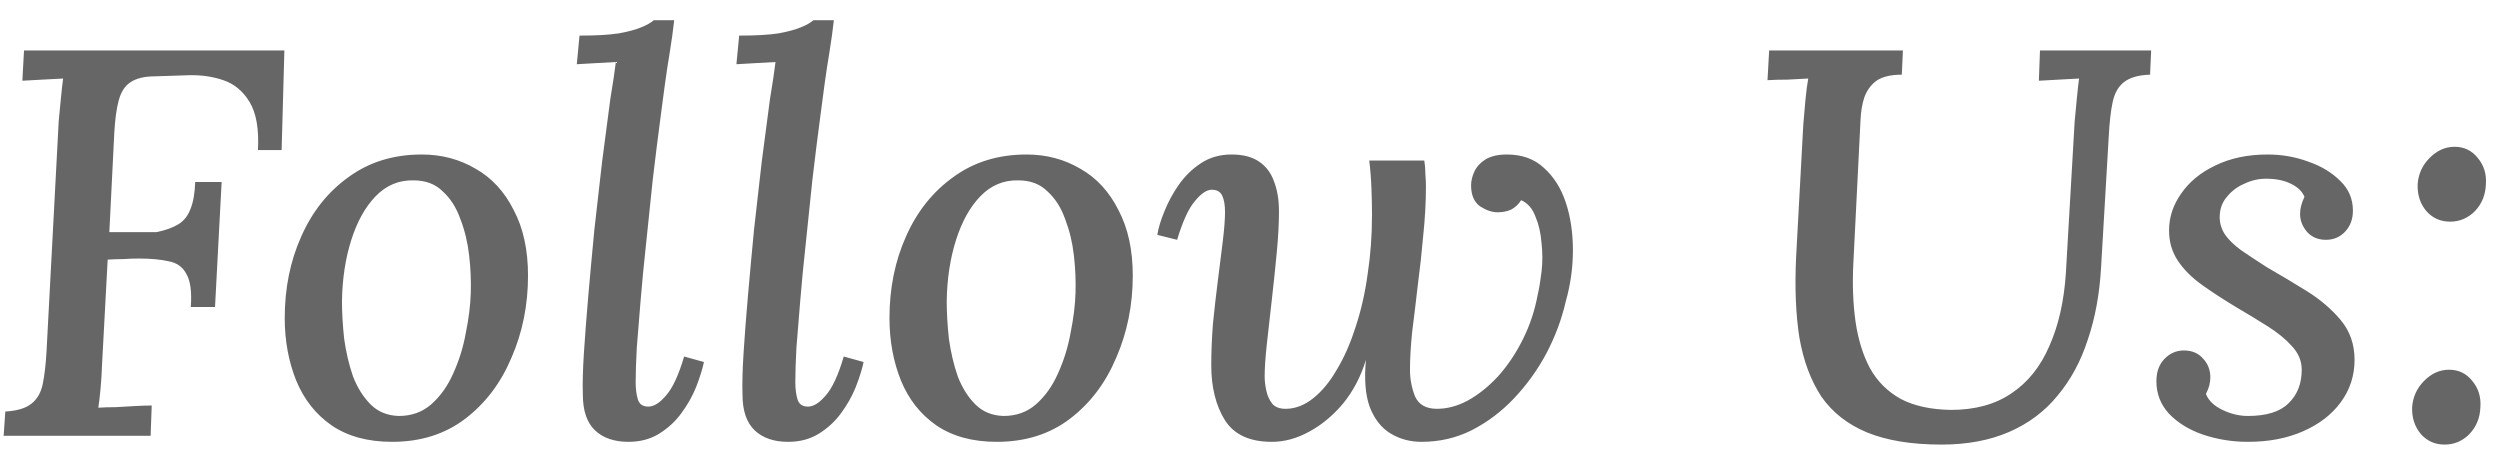 <svg width="109" height="20" viewBox="0 0 109 20" fill="none" xmlns="http://www.w3.org/2000/svg">
<path d="M12.399 2.2L12.279 6.544H11.247C11.295 5.632 11.175 4.936 10.887 4.456C10.599 3.976 10.215 3.656 9.735 3.496C9.271 3.336 8.767 3.264 8.223 3.28L6.759 3.328C6.295 3.328 5.935 3.416 5.679 3.592C5.439 3.752 5.271 4.016 5.175 4.384C5.079 4.736 5.015 5.208 4.983 5.8L4.767 10.12H6.831C7.215 10.04 7.527 9.928 7.767 9.784C8.007 9.64 8.183 9.424 8.295 9.136C8.423 8.832 8.495 8.432 8.511 7.936H9.663L9.375 13.384H8.319C8.367 12.728 8.303 12.248 8.127 11.944C7.967 11.64 7.711 11.456 7.359 11.392C7.007 11.312 6.567 11.272 6.039 11.272C5.831 11.272 5.615 11.28 5.391 11.296C5.167 11.296 4.935 11.304 4.695 11.32L4.455 15.784C4.439 16.216 4.415 16.608 4.383 16.96C4.351 17.296 4.319 17.568 4.287 17.776C4.527 17.76 4.783 17.752 5.055 17.752C5.343 17.736 5.623 17.72 5.895 17.704C6.167 17.688 6.407 17.68 6.615 17.68L6.567 19H0.159L0.231 17.944C0.743 17.912 1.119 17.8 1.359 17.608C1.615 17.416 1.783 17.128 1.863 16.744C1.943 16.36 1.999 15.872 2.031 15.28L2.559 5.296C2.591 4.944 2.623 4.608 2.655 4.288C2.687 3.952 2.719 3.664 2.751 3.424C2.479 3.44 2.175 3.456 1.839 3.472C1.519 3.488 1.231 3.504 0.975 3.52L1.047 2.2H12.399ZM18.39 6.736C19.254 6.736 20.038 6.944 20.742 7.36C21.446 7.76 21.998 8.36 22.398 9.16C22.814 9.944 23.022 10.896 23.022 12.016C23.022 13.296 22.782 14.488 22.302 15.592C21.838 16.696 21.166 17.584 20.286 18.256C19.406 18.928 18.342 19.264 17.094 19.264C16.038 19.264 15.158 19.024 14.454 18.544C13.766 18.064 13.254 17.416 12.918 16.6C12.582 15.768 12.414 14.856 12.414 13.864C12.414 12.568 12.654 11.384 13.134 10.312C13.614 9.224 14.302 8.36 15.198 7.72C16.094 7.064 17.158 6.736 18.39 6.736ZM18.03 7.864C17.39 7.848 16.838 8.08 16.374 8.56C15.926 9.024 15.574 9.656 15.318 10.456C15.062 11.256 14.926 12.144 14.91 13.12C14.91 13.632 14.942 14.184 15.006 14.776C15.086 15.352 15.214 15.896 15.39 16.408C15.582 16.904 15.838 17.312 16.158 17.632C16.478 17.952 16.886 18.12 17.382 18.136C17.942 18.136 18.414 17.968 18.798 17.632C19.198 17.28 19.518 16.832 19.758 16.288C20.014 15.728 20.198 15.136 20.31 14.512C20.438 13.888 20.51 13.304 20.526 12.76C20.542 12.232 20.518 11.688 20.454 11.128C20.39 10.568 20.262 10.04 20.07 9.544C19.894 9.048 19.638 8.648 19.302 8.344C18.982 8.024 18.558 7.864 18.03 7.864ZM29.395 0.88C29.348 1.312 29.284 1.776 29.203 2.272C29.123 2.752 29.052 3.224 28.988 3.688C28.924 4.152 28.867 4.576 28.82 4.96C28.692 5.92 28.572 6.88 28.459 7.84C28.363 8.784 28.267 9.704 28.172 10.6C28.076 11.48 27.995 12.312 27.931 13.096C27.867 13.864 27.811 14.552 27.764 15.16C27.732 15.768 27.715 16.264 27.715 16.648C27.715 16.952 27.747 17.208 27.811 17.416C27.875 17.624 28.027 17.728 28.267 17.728C28.508 17.728 28.764 17.568 29.035 17.248C29.323 16.928 29.587 16.36 29.828 15.544L30.692 15.784C30.628 16.088 30.515 16.448 30.355 16.864C30.195 17.264 29.98 17.648 29.707 18.016C29.451 18.368 29.131 18.664 28.747 18.904C28.363 19.144 27.916 19.264 27.404 19.264C26.779 19.264 26.291 19.096 25.939 18.76C25.587 18.424 25.412 17.904 25.412 17.2C25.395 16.736 25.412 16.128 25.459 15.376C25.508 14.624 25.572 13.792 25.651 12.88C25.732 11.952 25.82 10.992 25.916 10C26.027 8.992 26.14 8.008 26.252 7.048C26.38 6.072 26.5 5.16 26.611 4.312C26.675 3.928 26.724 3.624 26.756 3.4C26.788 3.16 26.82 2.928 26.852 2.704C26.579 2.72 26.291 2.736 25.988 2.752C25.683 2.768 25.404 2.784 25.148 2.8L25.267 1.552C25.988 1.552 26.555 1.52 26.971 1.456C27.404 1.376 27.732 1.288 27.956 1.192C28.195 1.096 28.38 0.992 28.508 0.88H29.395ZM36.356 0.88C36.309 1.312 36.245 1.776 36.164 2.272C36.084 2.752 36.013 3.224 35.949 3.688C35.885 4.152 35.828 4.576 35.781 4.96C35.653 5.92 35.532 6.88 35.42 7.84C35.325 8.784 35.228 9.704 35.133 10.6C35.036 11.48 34.956 12.312 34.892 13.096C34.828 13.864 34.773 14.552 34.724 15.16C34.693 15.768 34.676 16.264 34.676 16.648C34.676 16.952 34.709 17.208 34.773 17.416C34.837 17.624 34.989 17.728 35.228 17.728C35.468 17.728 35.724 17.568 35.996 17.248C36.285 16.928 36.548 16.36 36.788 15.544L37.653 15.784C37.589 16.088 37.477 16.448 37.316 16.864C37.157 17.264 36.941 17.648 36.669 18.016C36.413 18.368 36.093 18.664 35.709 18.904C35.325 19.144 34.877 19.264 34.364 19.264C33.74 19.264 33.252 19.096 32.901 18.76C32.548 18.424 32.373 17.904 32.373 17.2C32.356 16.736 32.373 16.128 32.42 15.376C32.468 14.624 32.532 13.792 32.612 12.88C32.693 11.952 32.781 10.992 32.877 10C32.989 8.992 33.1 8.008 33.212 7.048C33.34 6.072 33.461 5.16 33.572 4.312C33.636 3.928 33.684 3.624 33.717 3.4C33.748 3.16 33.781 2.928 33.812 2.704C33.541 2.72 33.252 2.736 32.949 2.752C32.645 2.768 32.364 2.784 32.108 2.8L32.228 1.552C32.949 1.552 33.517 1.52 33.932 1.456C34.364 1.376 34.693 1.288 34.916 1.192C35.157 1.096 35.34 0.992 35.468 0.88H36.356ZM44.757 6.736C45.621 6.736 46.405 6.944 47.109 7.36C47.813 7.76 48.365 8.36 48.765 9.16C49.181 9.944 49.389 10.896 49.389 12.016C49.389 13.296 49.149 14.488 48.669 15.592C48.205 16.696 47.533 17.584 46.653 18.256C45.773 18.928 44.709 19.264 43.461 19.264C42.405 19.264 41.525 19.024 40.821 18.544C40.133 18.064 39.621 17.416 39.285 16.6C38.949 15.768 38.781 14.856 38.781 13.864C38.781 12.568 39.021 11.384 39.501 10.312C39.981 9.224 40.669 8.36 41.565 7.72C42.461 7.064 43.525 6.736 44.757 6.736ZM44.397 7.864C43.757 7.848 43.205 8.08 42.741 8.56C42.293 9.024 41.941 9.656 41.685 10.456C41.429 11.256 41.293 12.144 41.277 13.12C41.277 13.632 41.309 14.184 41.373 14.776C41.453 15.352 41.581 15.896 41.757 16.408C41.949 16.904 42.205 17.312 42.525 17.632C42.845 17.952 43.253 18.12 43.749 18.136C44.309 18.136 44.781 17.968 45.165 17.632C45.565 17.28 45.885 16.832 46.125 16.288C46.381 15.728 46.565 15.136 46.677 14.512C46.805 13.888 46.877 13.304 46.893 12.76C46.909 12.232 46.885 11.688 46.821 11.128C46.757 10.568 46.629 10.04 46.437 9.544C46.261 9.048 46.005 8.648 45.669 8.344C45.349 8.024 44.925 7.864 44.397 7.864ZM65.699 6.736C66.355 6.736 66.891 6.928 67.307 7.312C67.739 7.696 68.059 8.2 68.267 8.824C68.475 9.448 68.579 10.144 68.579 10.912C68.579 11.664 68.475 12.408 68.267 13.144C68.091 13.912 67.811 14.664 67.427 15.4C67.043 16.12 66.571 16.776 66.011 17.368C65.467 17.944 64.851 18.408 64.163 18.76C63.491 19.096 62.763 19.264 61.979 19.264C61.483 19.264 61.035 19.144 60.635 18.904C60.235 18.664 59.931 18.28 59.723 17.752C59.531 17.224 59.475 16.536 59.555 15.688C59.331 16.424 58.995 17.064 58.547 17.608C58.099 18.136 57.603 18.544 57.059 18.832C56.531 19.12 55.995 19.264 55.451 19.264C54.491 19.264 53.811 18.952 53.411 18.328C53.011 17.688 52.811 16.888 52.811 15.928C52.811 15.368 52.835 14.768 52.883 14.128C52.947 13.488 53.019 12.856 53.099 12.232C53.179 11.608 53.251 11.032 53.315 10.504C53.379 9.976 53.411 9.552 53.411 9.232C53.411 8.944 53.371 8.712 53.291 8.536C53.211 8.36 53.059 8.272 52.835 8.272C52.611 8.272 52.363 8.44 52.091 8.776C51.819 9.096 51.563 9.656 51.323 10.456L50.459 10.24C50.507 9.936 50.611 9.592 50.771 9.208C50.931 8.808 51.139 8.424 51.395 8.056C51.667 7.672 51.987 7.36 52.355 7.12C52.739 6.864 53.187 6.736 53.699 6.736C54.195 6.736 54.595 6.84 54.899 7.048C55.203 7.256 55.419 7.544 55.547 7.912C55.691 8.28 55.763 8.712 55.763 9.208C55.763 9.736 55.731 10.336 55.667 11.008C55.603 11.68 55.531 12.368 55.451 13.072C55.371 13.76 55.299 14.4 55.235 14.992C55.171 15.584 55.139 16.056 55.139 16.408C55.139 16.6 55.163 16.808 55.211 17.032C55.259 17.256 55.347 17.448 55.475 17.608C55.603 17.752 55.795 17.824 56.051 17.824C56.467 17.824 56.867 17.672 57.251 17.368C57.635 17.064 57.979 16.648 58.283 16.12C58.603 15.592 58.875 14.976 59.099 14.272C59.339 13.552 59.515 12.784 59.627 11.968C59.755 11.136 59.819 10.272 59.819 9.376C59.819 9.024 59.811 8.64 59.795 8.224C59.779 7.792 59.747 7.384 59.699 7H62.099C62.131 7.192 62.147 7.392 62.147 7.6C62.163 7.792 62.171 7.96 62.171 8.104C62.171 8.808 62.131 9.536 62.051 10.288C61.987 11.024 61.907 11.752 61.811 12.472C61.731 13.176 61.651 13.84 61.571 14.464C61.507 15.088 61.475 15.64 61.475 16.12C61.475 16.52 61.547 16.904 61.691 17.272C61.851 17.64 62.171 17.824 62.651 17.824C63.099 17.824 63.547 17.704 63.995 17.464C64.459 17.208 64.899 16.856 65.315 16.408C65.731 15.944 66.091 15.408 66.395 14.8C66.699 14.192 66.915 13.544 67.043 12.856C67.107 12.584 67.163 12.248 67.211 11.848C67.259 11.432 67.259 11.016 67.211 10.6C67.179 10.168 67.091 9.784 66.947 9.448C66.819 9.096 66.611 8.856 66.323 8.728C66.211 8.904 66.067 9.04 65.891 9.136C65.715 9.216 65.515 9.256 65.291 9.256C65.051 9.256 64.795 9.168 64.523 8.992C64.267 8.8 64.139 8.496 64.139 8.08C64.139 7.888 64.187 7.688 64.283 7.48C64.379 7.272 64.539 7.096 64.763 6.952C65.003 6.808 65.315 6.736 65.699 6.736ZM93.791 2.2L93.743 3.256C93.231 3.272 92.847 3.384 92.591 3.592C92.351 3.784 92.191 4.072 92.111 4.456C92.031 4.824 91.975 5.312 91.943 5.92L91.607 11.656C91.543 12.808 91.351 13.856 91.031 14.8C90.727 15.744 90.287 16.56 89.711 17.248C89.151 17.936 88.447 18.464 87.599 18.832C86.751 19.2 85.767 19.384 84.647 19.384C83.351 19.384 82.271 19.208 81.407 18.856C80.559 18.504 79.895 17.984 79.415 17.296C78.951 16.592 78.631 15.736 78.455 14.728C78.295 13.72 78.247 12.544 78.311 11.2L78.623 5.44C78.655 5.024 78.687 4.656 78.719 4.336C78.751 4 78.791 3.696 78.839 3.424C78.551 3.44 78.247 3.456 77.927 3.472C77.607 3.472 77.319 3.48 77.063 3.496L77.135 2.2H82.967L82.919 3.256C82.439 3.256 82.071 3.344 81.815 3.52C81.575 3.696 81.399 3.936 81.287 4.24C81.191 4.528 81.135 4.856 81.119 5.224L80.807 11.464C80.759 12.392 80.791 13.248 80.903 14.032C81.015 14.8 81.223 15.472 81.527 16.048C81.847 16.624 82.295 17.072 82.871 17.392C83.447 17.696 84.175 17.856 85.055 17.872C86.111 17.872 86.991 17.632 87.695 17.152C88.415 16.672 88.967 15.984 89.351 15.088C89.751 14.192 89.991 13.136 90.071 11.92L90.455 5.296C90.487 4.944 90.519 4.608 90.551 4.288C90.583 3.952 90.615 3.664 90.647 3.424C90.375 3.44 90.079 3.456 89.759 3.472C89.439 3.488 89.151 3.504 88.895 3.52L88.943 2.2H93.791ZM98.003 19.264C97.331 19.264 96.683 19.16 96.059 18.952C95.451 18.744 94.955 18.44 94.571 18.04C94.203 17.64 94.019 17.168 94.019 16.624C94.019 16.224 94.131 15.904 94.355 15.664C94.595 15.408 94.883 15.28 95.219 15.28C95.571 15.28 95.851 15.4 96.059 15.64C96.267 15.864 96.371 16.136 96.371 16.456C96.371 16.568 96.355 16.688 96.323 16.816C96.291 16.928 96.243 17.048 96.179 17.176C96.291 17.464 96.531 17.696 96.899 17.872C97.267 18.048 97.635 18.136 98.003 18.136C98.819 18.136 99.411 17.952 99.779 17.584C100.163 17.216 100.355 16.728 100.355 16.12C100.355 15.736 100.211 15.392 99.923 15.088C99.651 14.784 99.299 14.496 98.867 14.224C98.435 13.952 97.987 13.68 97.523 13.408C96.963 13.072 96.459 12.744 96.011 12.424C95.563 12.104 95.211 11.752 94.955 11.368C94.699 10.984 94.571 10.544 94.571 10.048C94.571 9.472 94.747 8.936 95.099 8.44C95.451 7.928 95.947 7.52 96.587 7.216C97.243 6.896 98.003 6.736 98.867 6.736C99.491 6.736 100.083 6.84 100.643 7.048C101.203 7.24 101.667 7.52 102.035 7.888C102.403 8.24 102.587 8.672 102.587 9.184C102.587 9.552 102.475 9.856 102.251 10.096C102.027 10.336 101.747 10.456 101.411 10.456C101.075 10.456 100.803 10.344 100.595 10.12C100.387 9.88 100.283 9.616 100.283 9.328C100.283 9.2 100.299 9.08 100.331 8.968C100.363 8.84 100.411 8.712 100.475 8.584C100.379 8.344 100.179 8.152 99.875 8.008C99.587 7.864 99.227 7.792 98.795 7.792C98.475 7.792 98.163 7.864 97.859 8.008C97.555 8.136 97.299 8.328 97.091 8.584C96.883 8.824 96.779 9.12 96.779 9.472C96.779 9.744 96.859 10 97.019 10.24C97.179 10.464 97.411 10.688 97.715 10.912C98.019 11.12 98.395 11.368 98.843 11.656C99.403 11.976 99.979 12.32 100.571 12.688C101.163 13.056 101.659 13.48 102.059 13.96C102.459 14.44 102.659 15.016 102.659 15.688C102.659 16.376 102.459 16.992 102.059 17.536C101.659 18.08 101.107 18.504 100.403 18.808C99.715 19.112 98.915 19.264 98.003 19.264ZM106.777 16.12C107.193 16.12 107.529 16.28 107.785 16.6C108.057 16.92 108.177 17.304 108.145 17.752C108.129 18.216 107.969 18.608 107.665 18.928C107.361 19.232 107.001 19.384 106.585 19.384C106.169 19.384 105.825 19.232 105.553 18.928C105.281 18.608 105.153 18.216 105.169 17.752C105.201 17.304 105.377 16.92 105.697 16.6C106.017 16.28 106.377 16.12 106.777 16.12ZM107.017 6.4C107.433 6.4 107.769 6.56 108.025 6.88C108.297 7.2 108.417 7.584 108.385 8.032C108.369 8.496 108.209 8.888 107.905 9.208C107.601 9.512 107.241 9.664 106.825 9.664C106.409 9.664 106.065 9.512 105.793 9.208C105.521 8.888 105.393 8.496 105.409 8.032C105.441 7.584 105.617 7.2 105.937 6.88C106.257 6.56 106.617 6.4 107.017 6.4Z" fill="#666666"/>
</svg>
